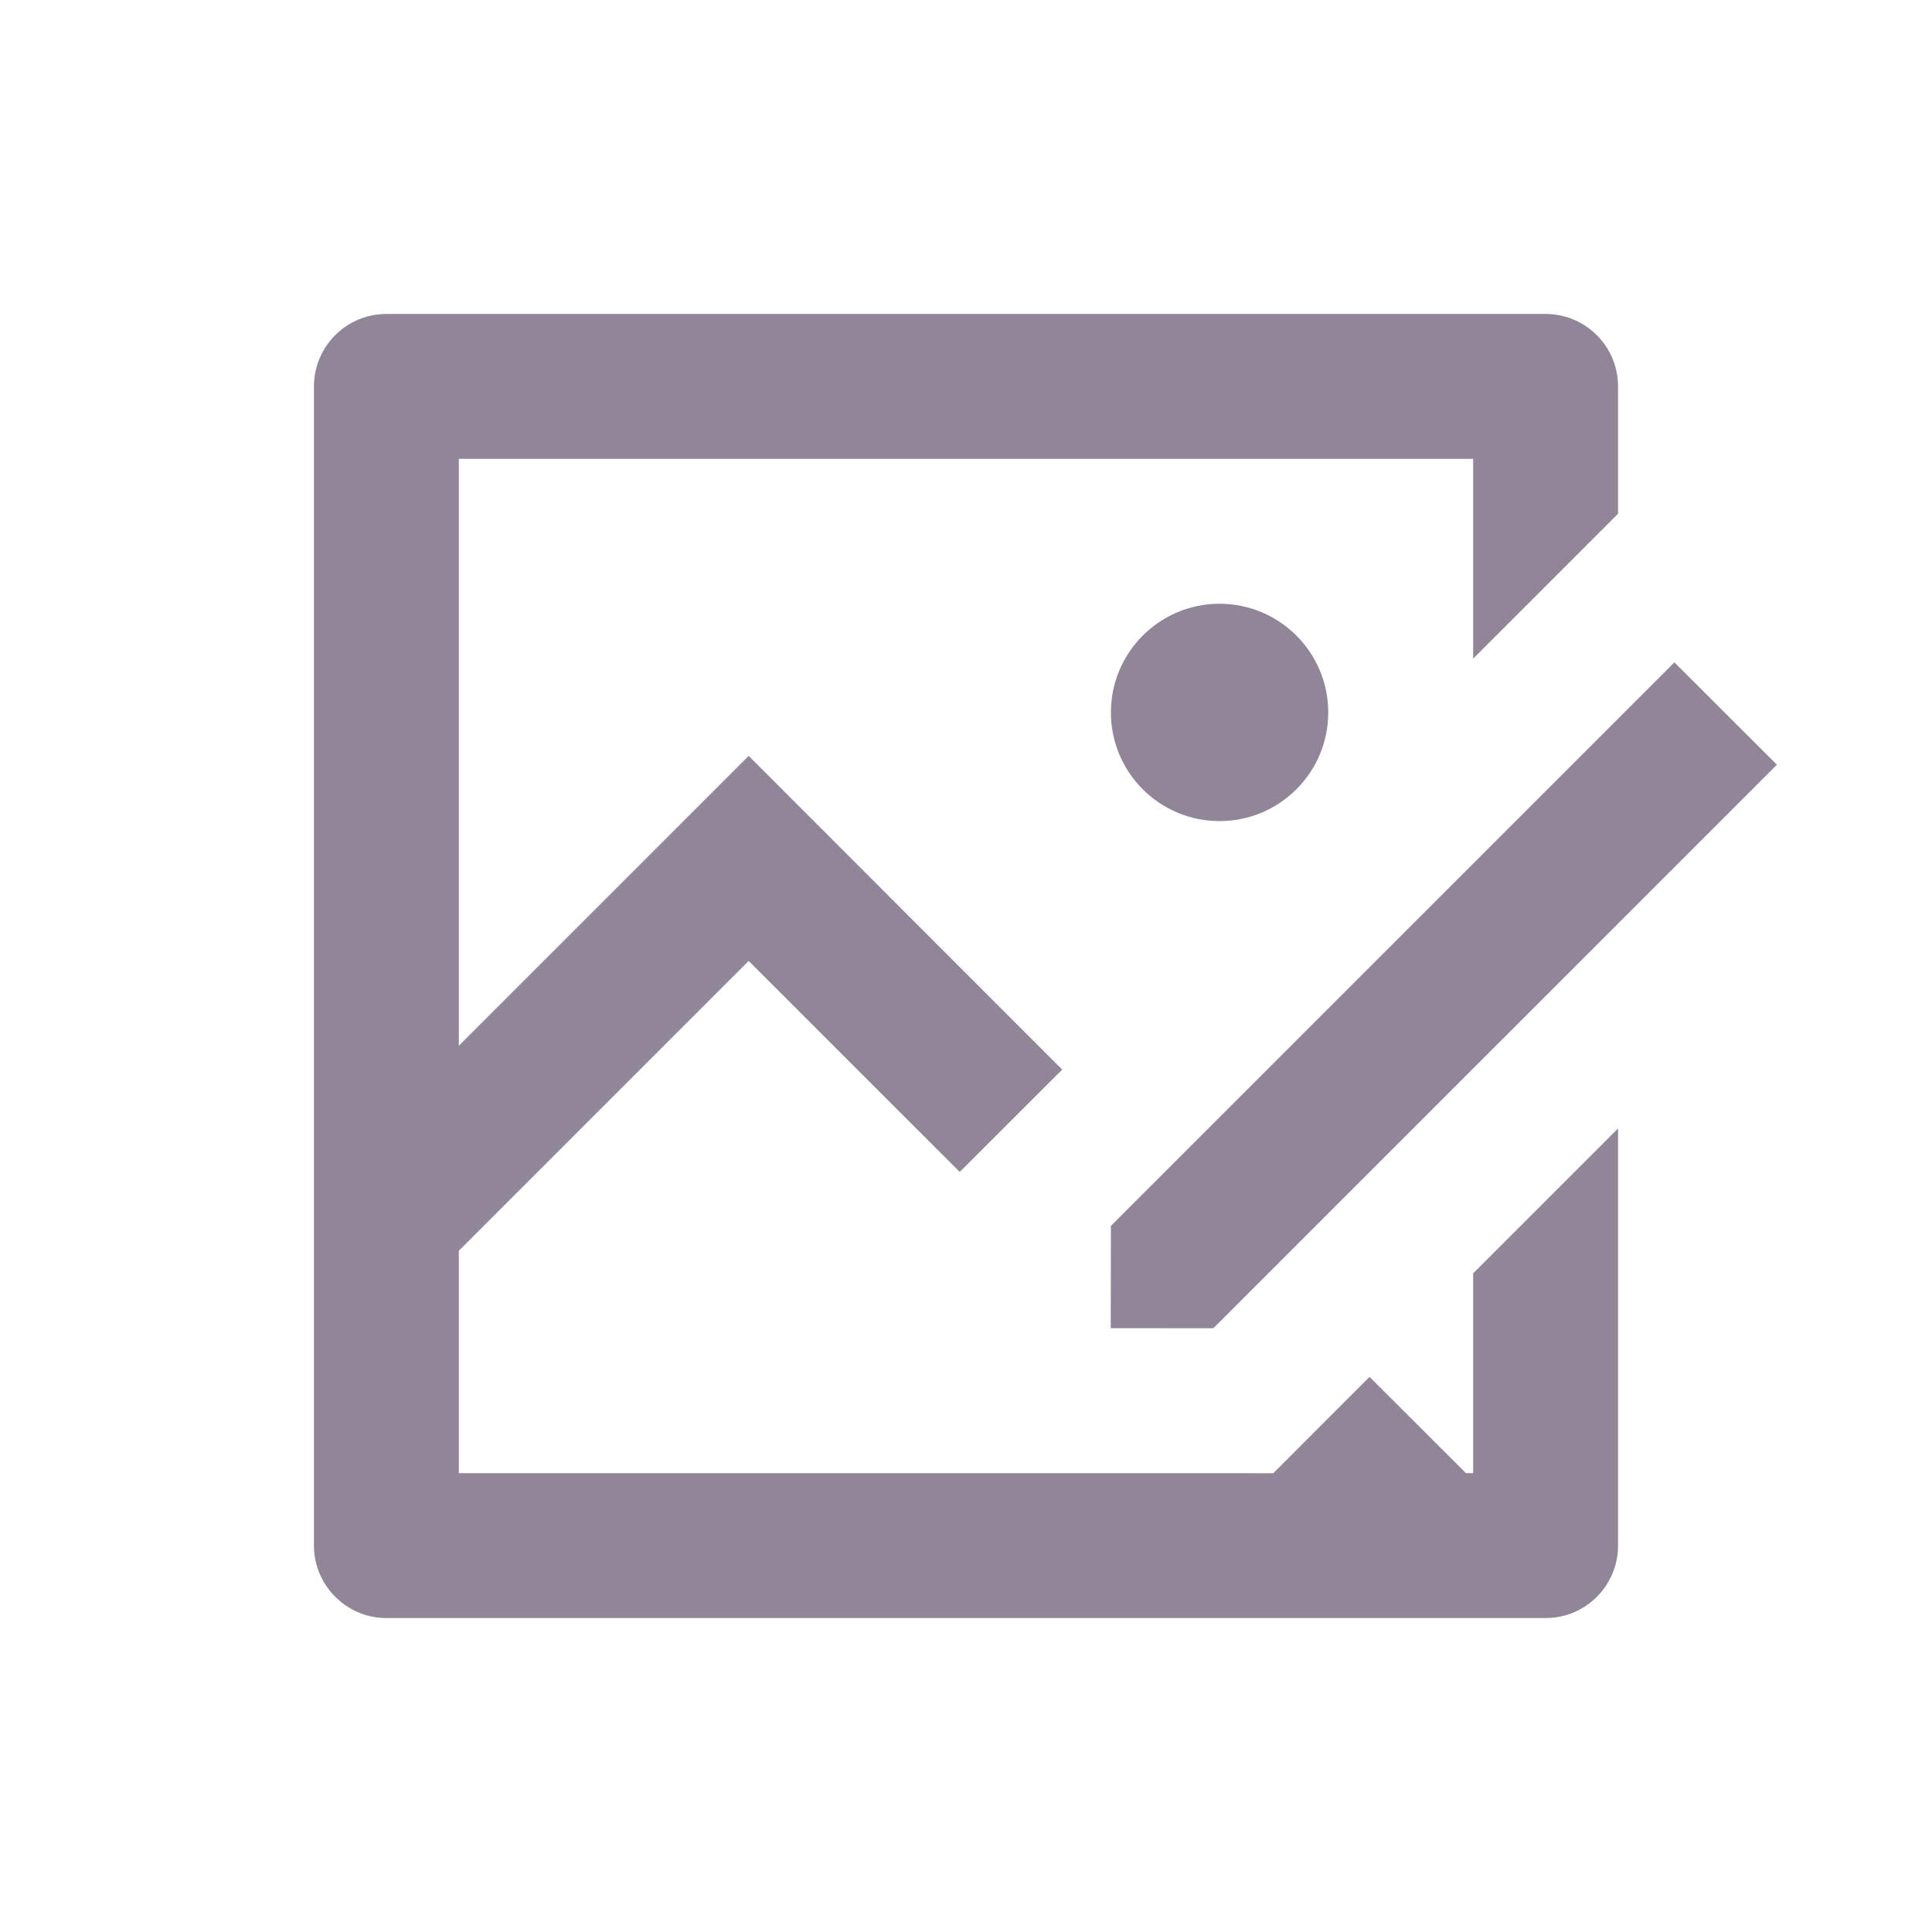 <svg width="24" height="24" viewBox="0 0 24 24" fill="none" xmlns="http://www.w3.org/2000/svg">
<path d="M19.2 3.9C19.697 3.9 20.1 4.304 20.1 4.8V6.382L18.3 8.182V5.7H5.7V12.99L9.3 9.39L13.195 13.287L11.922 14.558L9.3 11.937L5.7 15.537V18.3H15.18L15.817 18.301L17.013 17.104L18.21 18.3H18.3V15.818L20.1 14.018V19.2C20.1 19.697 19.697 20.1 19.2 20.1H4.8C4.305 20.1 3.9 19.695 3.9 19.2V4.8C3.9 4.304 4.303 3.9 4.8 3.9H19.2ZM20.8 8.228L22.073 9.5L15.072 16.5L13.798 16.499L13.8 15.228L20.8 8.228ZM15.15 7.5C15.895 7.5 16.5 8.105 16.5 8.85C16.5 9.596 15.895 10.2 15.15 10.2C14.405 10.2 13.8 9.596 13.8 8.85C13.8 8.105 14.405 7.5 15.15 7.5Z" fill="#908698"/>
</svg>

